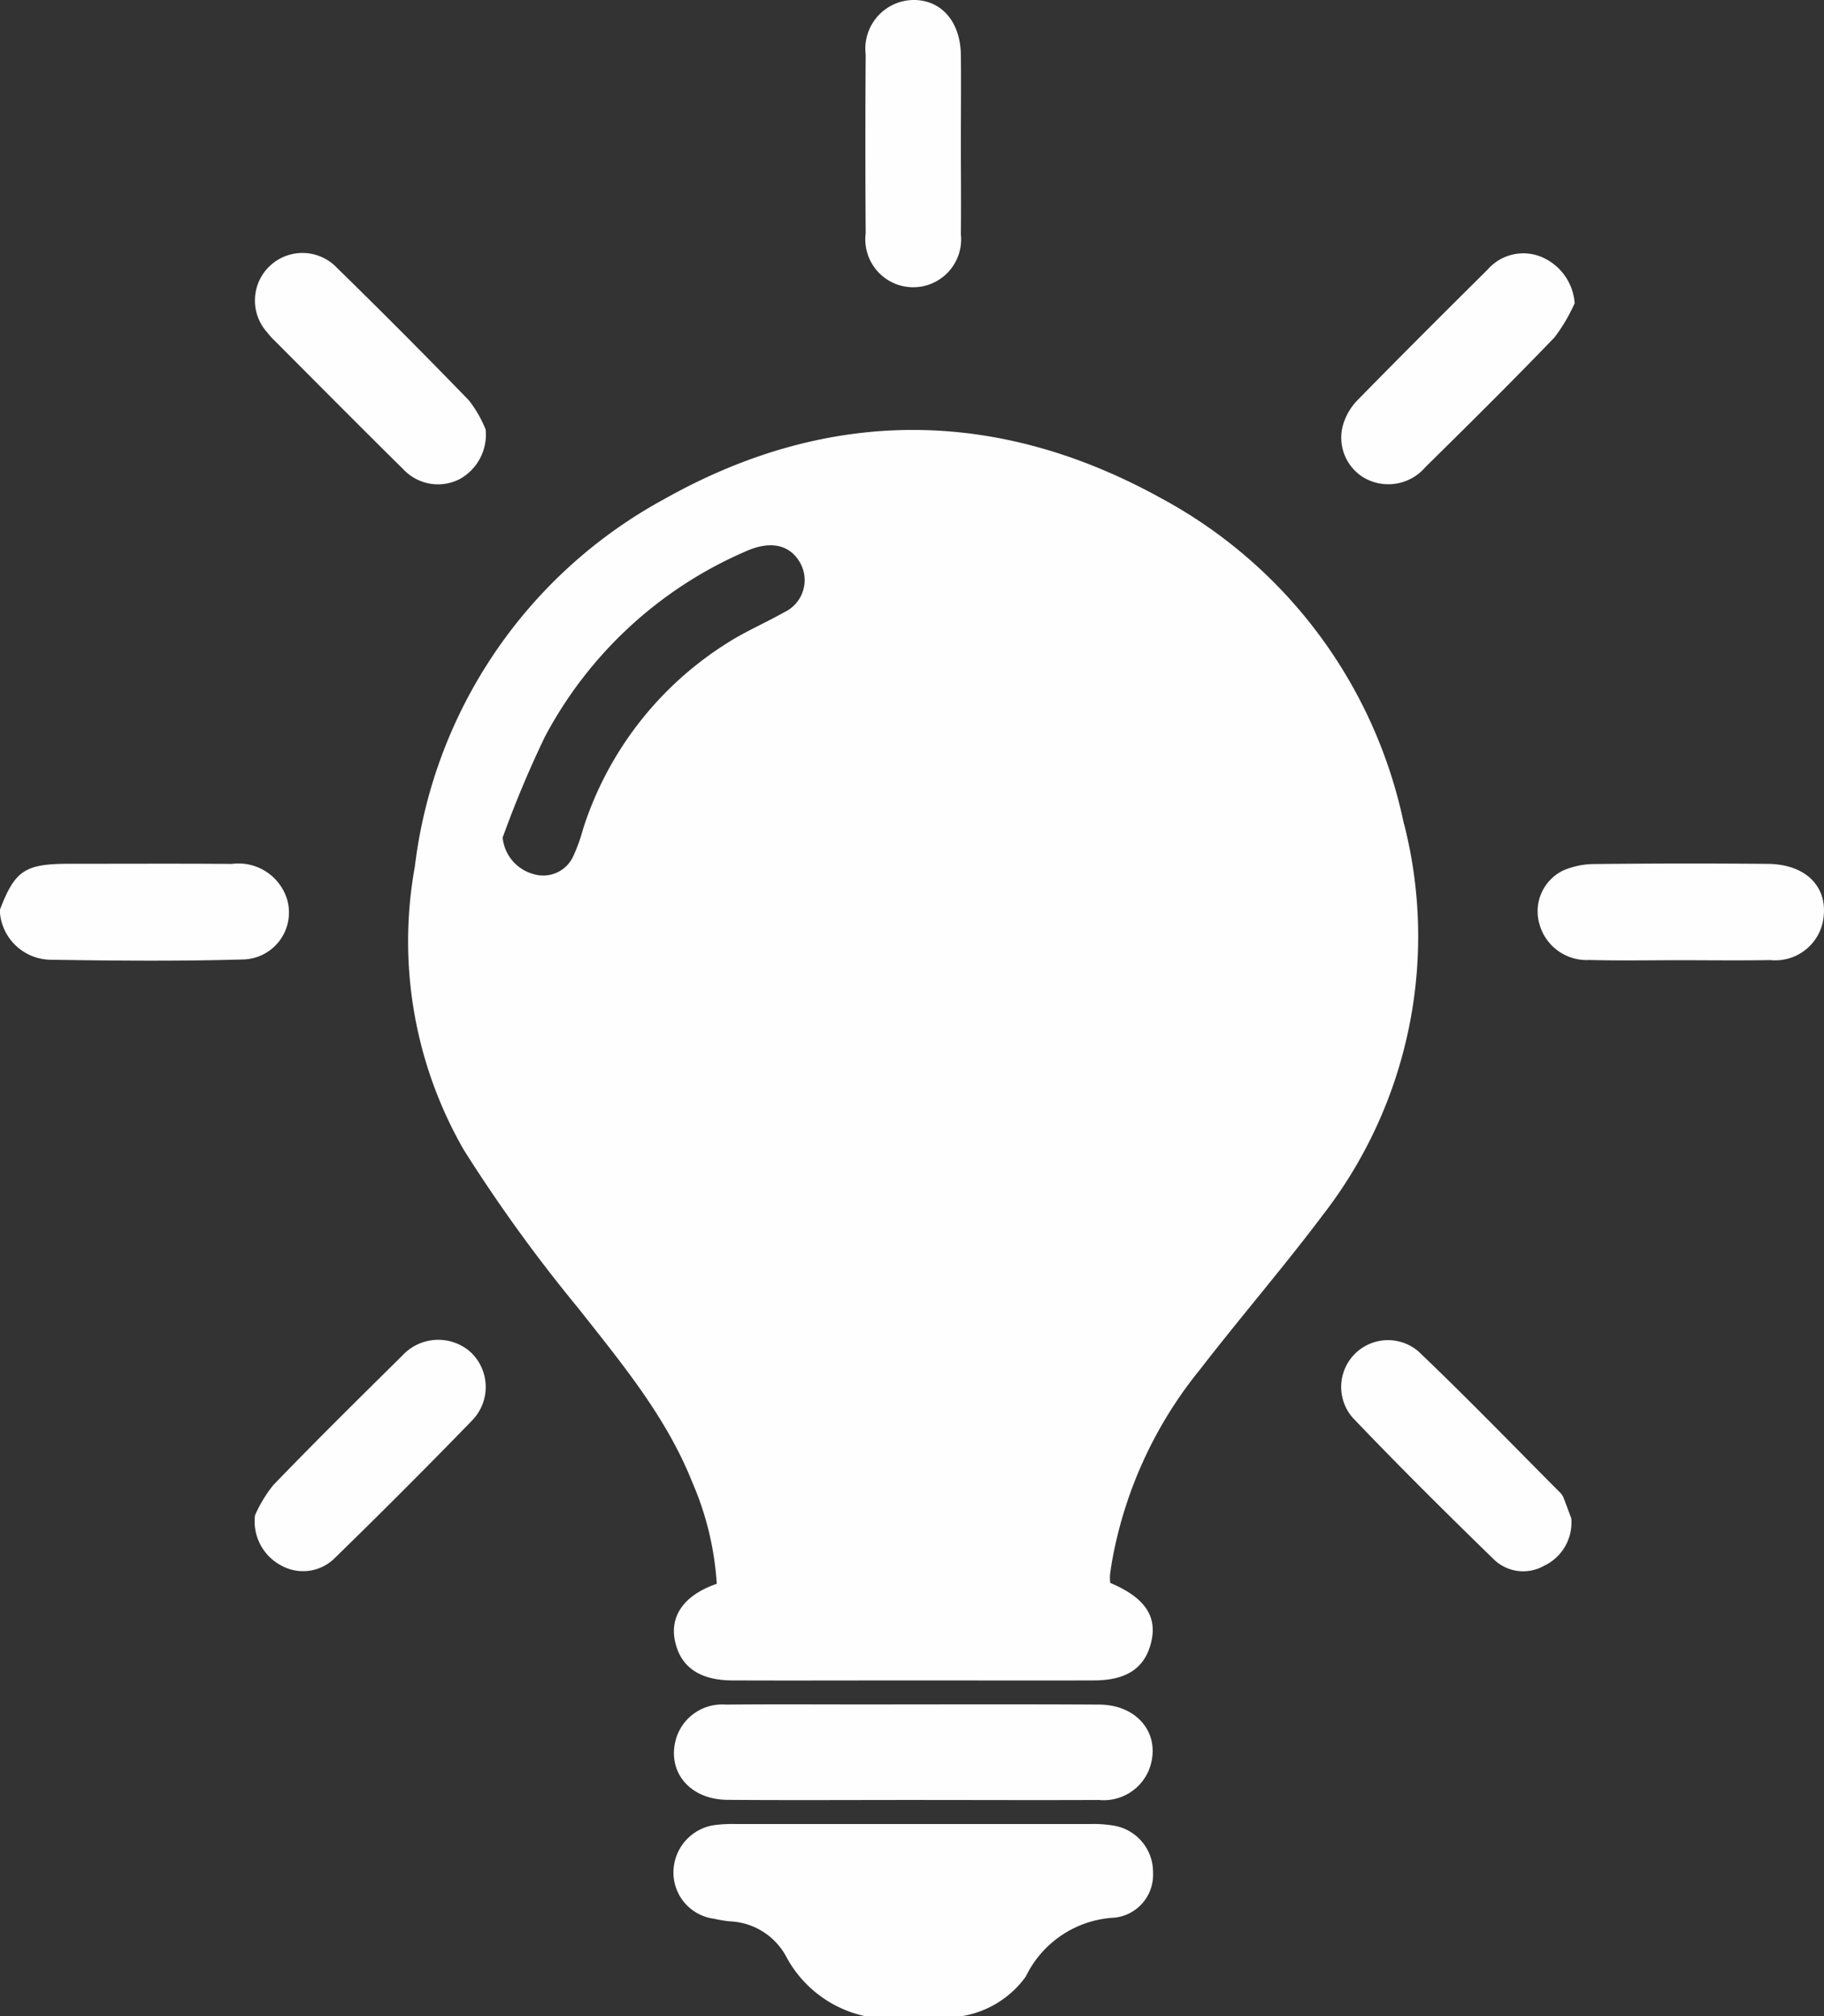 <svg xmlns="http://www.w3.org/2000/svg" width="87.203" height="96.356"><rect width="100%" height="100%" fill="#333333" stroke="none"/><defs><clipPath id="a"><path data-name="Rectangle 6757" fill="#fff" d="M0 0h87.203v96.356H0z"/></clipPath></defs><g data-name="Group 17554" opacity=".996"><g data-name="Group 17553" clip-path="url(#a)" fill="#fff"><path data-name="Path 16293" d="M55.125 89.495a2.057 2.057 0 0 1-1.85 2.148 4.992 4.992 0 0 0-4.234 2.816 4.7 4.7 0 0 1-3.121 1.9h-4.517a5.616 5.616 0 0 1-3.836-2.893 3.21 3.21 0 0 0-2.687-1.648 6.259 6.259 0 0 1-.741-.124 2.226 2.226 0 0 1-1.941-2.288 2.288 2.288 0 0 1 2.063-2.2 6.742 6.742 0 0 1 .937-.038h16.925a5.84 5.84 0 0 1 1.12.075 2.249 2.249 0 0 1 1.882 2.252"/><path data-name="Path 16294" d="M11.512 45.854c-3.033.087-6.071.058-9.105.011A2.466 2.466 0 0 1 0 43.654v-.189c.715-1.865 1.192-2.184 3.287-2.186 2.6 0 5.2-.013 7.795.006a2.434 2.434 0 0 1 2.635 1.667 2.245 2.245 0 0 1-2.2 2.9"/><path data-name="Path 16295" d="M67.122 39.387a22.976 22.976 0 0 0-11.61-15.578c-7.866-4.349-15.923-4.366-23.761.045a23.123 23.123 0 0 0-11.916 17.548 19.988 19.988 0 0 0 2.333 13.541 74.1 74.1 0 0 0 5.5 7.6c2.059 2.616 4.189 5.168 5.432 8.3a14.39 14.39 0 0 1 1.167 4.845c-1.7.587-2.374 1.712-1.9 3.08.343 1 1.22 1.531 2.637 1.537 2.886.011 5.771 0 8.655 0s5.771.009 8.655 0c1.554-.006 2.414-.592 2.716-1.8.317-1.258-.294-2.163-1.95-2.859a2.347 2.347 0 0 1-.015-.351c.023-.217.06-.434.094-.651a20.14 20.14 0 0 1 4.223-9.211c1.918-2.482 3.97-4.858 5.854-7.361a21.731 21.731 0 0 0 3.893-18.69M37.488 29.261c-.9.509-1.858.917-2.723 1.471a16.375 16.375 0 0 0-6.888 8.879 8.29 8.29 0 0 1-.477 1.322 1.579 1.579 0 0 1-1.907.834 2.007 2.007 0 0 1-1.462-1.739 50.9 50.9 0 0 1 2.02-4.819 19.7 19.7 0 0 1 9.635-8.875c1.137-.5 2.054-.317 2.552.536a1.693 1.693 0 0 1-.751 2.391"/><path data-name="Path 16296" d="M54.969 84.481a2.339 2.339 0 0 1-2.435 1.537c-2.976.013-5.952 0-8.928 0-2.944 0-5.888.017-8.832-.006-1.852-.015-2.953-1.42-2.42-3.021a2.3 2.3 0 0 1 2.342-1.531c2.129-.021 4.26-.008 6.39-.008 3.823 0 7.644-.015 11.465.008 1.858.011 2.959 1.422 2.418 3.018"/><path data-name="Path 16297" d="M87.143 44.081a2.329 2.329 0 0 1-2.512 1.8c-1.439.026-2.88.006-4.321.006s-2.88.028-4.321-.011a2.339 2.339 0 0 1-2.393-1.726 2.168 2.168 0 0 1 1.116-2.54 3.778 3.778 0 0 1 1.537-.319q4.133-.045 8.266-.008c1.9.019 2.959 1.181 2.627 2.795"/><path data-name="Path 16298" d="M23.216 20.508a2.423 2.423 0 0 1-1.264 2.4 2.271 2.271 0 0 1-2.682-.494c-2.1-2.069-4.17-4.162-6.252-6.246a3.2 3.2 0 0 1-.245-.285 2.272 2.272 0 0 1 3.332-3.089 321.13 321.13 0 0 1 6.3 6.326 5.594 5.594 0 0 1 .805 1.388"/><path data-name="Path 16299" d="M22.513 67.942a333.6 333.6 0 0 1-6.512 6.52 2.146 2.146 0 0 1-2.535.362 2.383 2.383 0 0 1-1.275-2.408 6.406 6.406 0 0 1 .873-1.443c2.024-2.1 4.1-4.147 6.173-6.194a2.333 2.333 0 0 1 3.221-.2 2.285 2.285 0 0 1 .055 3.359"/><path data-name="Path 16300" d="M75.12 72.557a2.282 2.282 0 0 1-1.309 2.274 2.016 2.016 0 0 1-2.371-.289c-2.288-2.225-4.558-4.475-6.763-6.784a2.237 2.237 0 0 1 3.14-3.172c2.31 2.2 4.532 4.5 6.786 6.759a.728.728 0 0 1 .151.238c.155.4.3.8.366.973"/><path data-name="Path 16301" d="M75.282 14.493a8.15 8.15 0 0 1-.971 1.639c-2.022 2.1-4.089 4.149-6.165 6.192a2.33 2.33 0 0 1-2.914.519 2.23 2.23 0 0 1-1.034-2.5 2.851 2.851 0 0 1 .683-1.2c2.058-2.1 4.143-4.181 6.235-6.254a2.264 2.264 0 0 1 2.659-.575 2.6 2.6 0 0 1 1.507 2.18"/><path data-name="Path 16302" d="M45.936 11.175a2.291 2.291 0 1 1-4.549-.025q-.028-4.275 0-8.545A2.328 2.328 0 0 1 43.628 0c1.36-.028 2.291 1.02 2.31 2.631.015 1.409 0 2.816 0 4.225 0 1.441.017 2.88 0 4.319"/></g></g></svg>